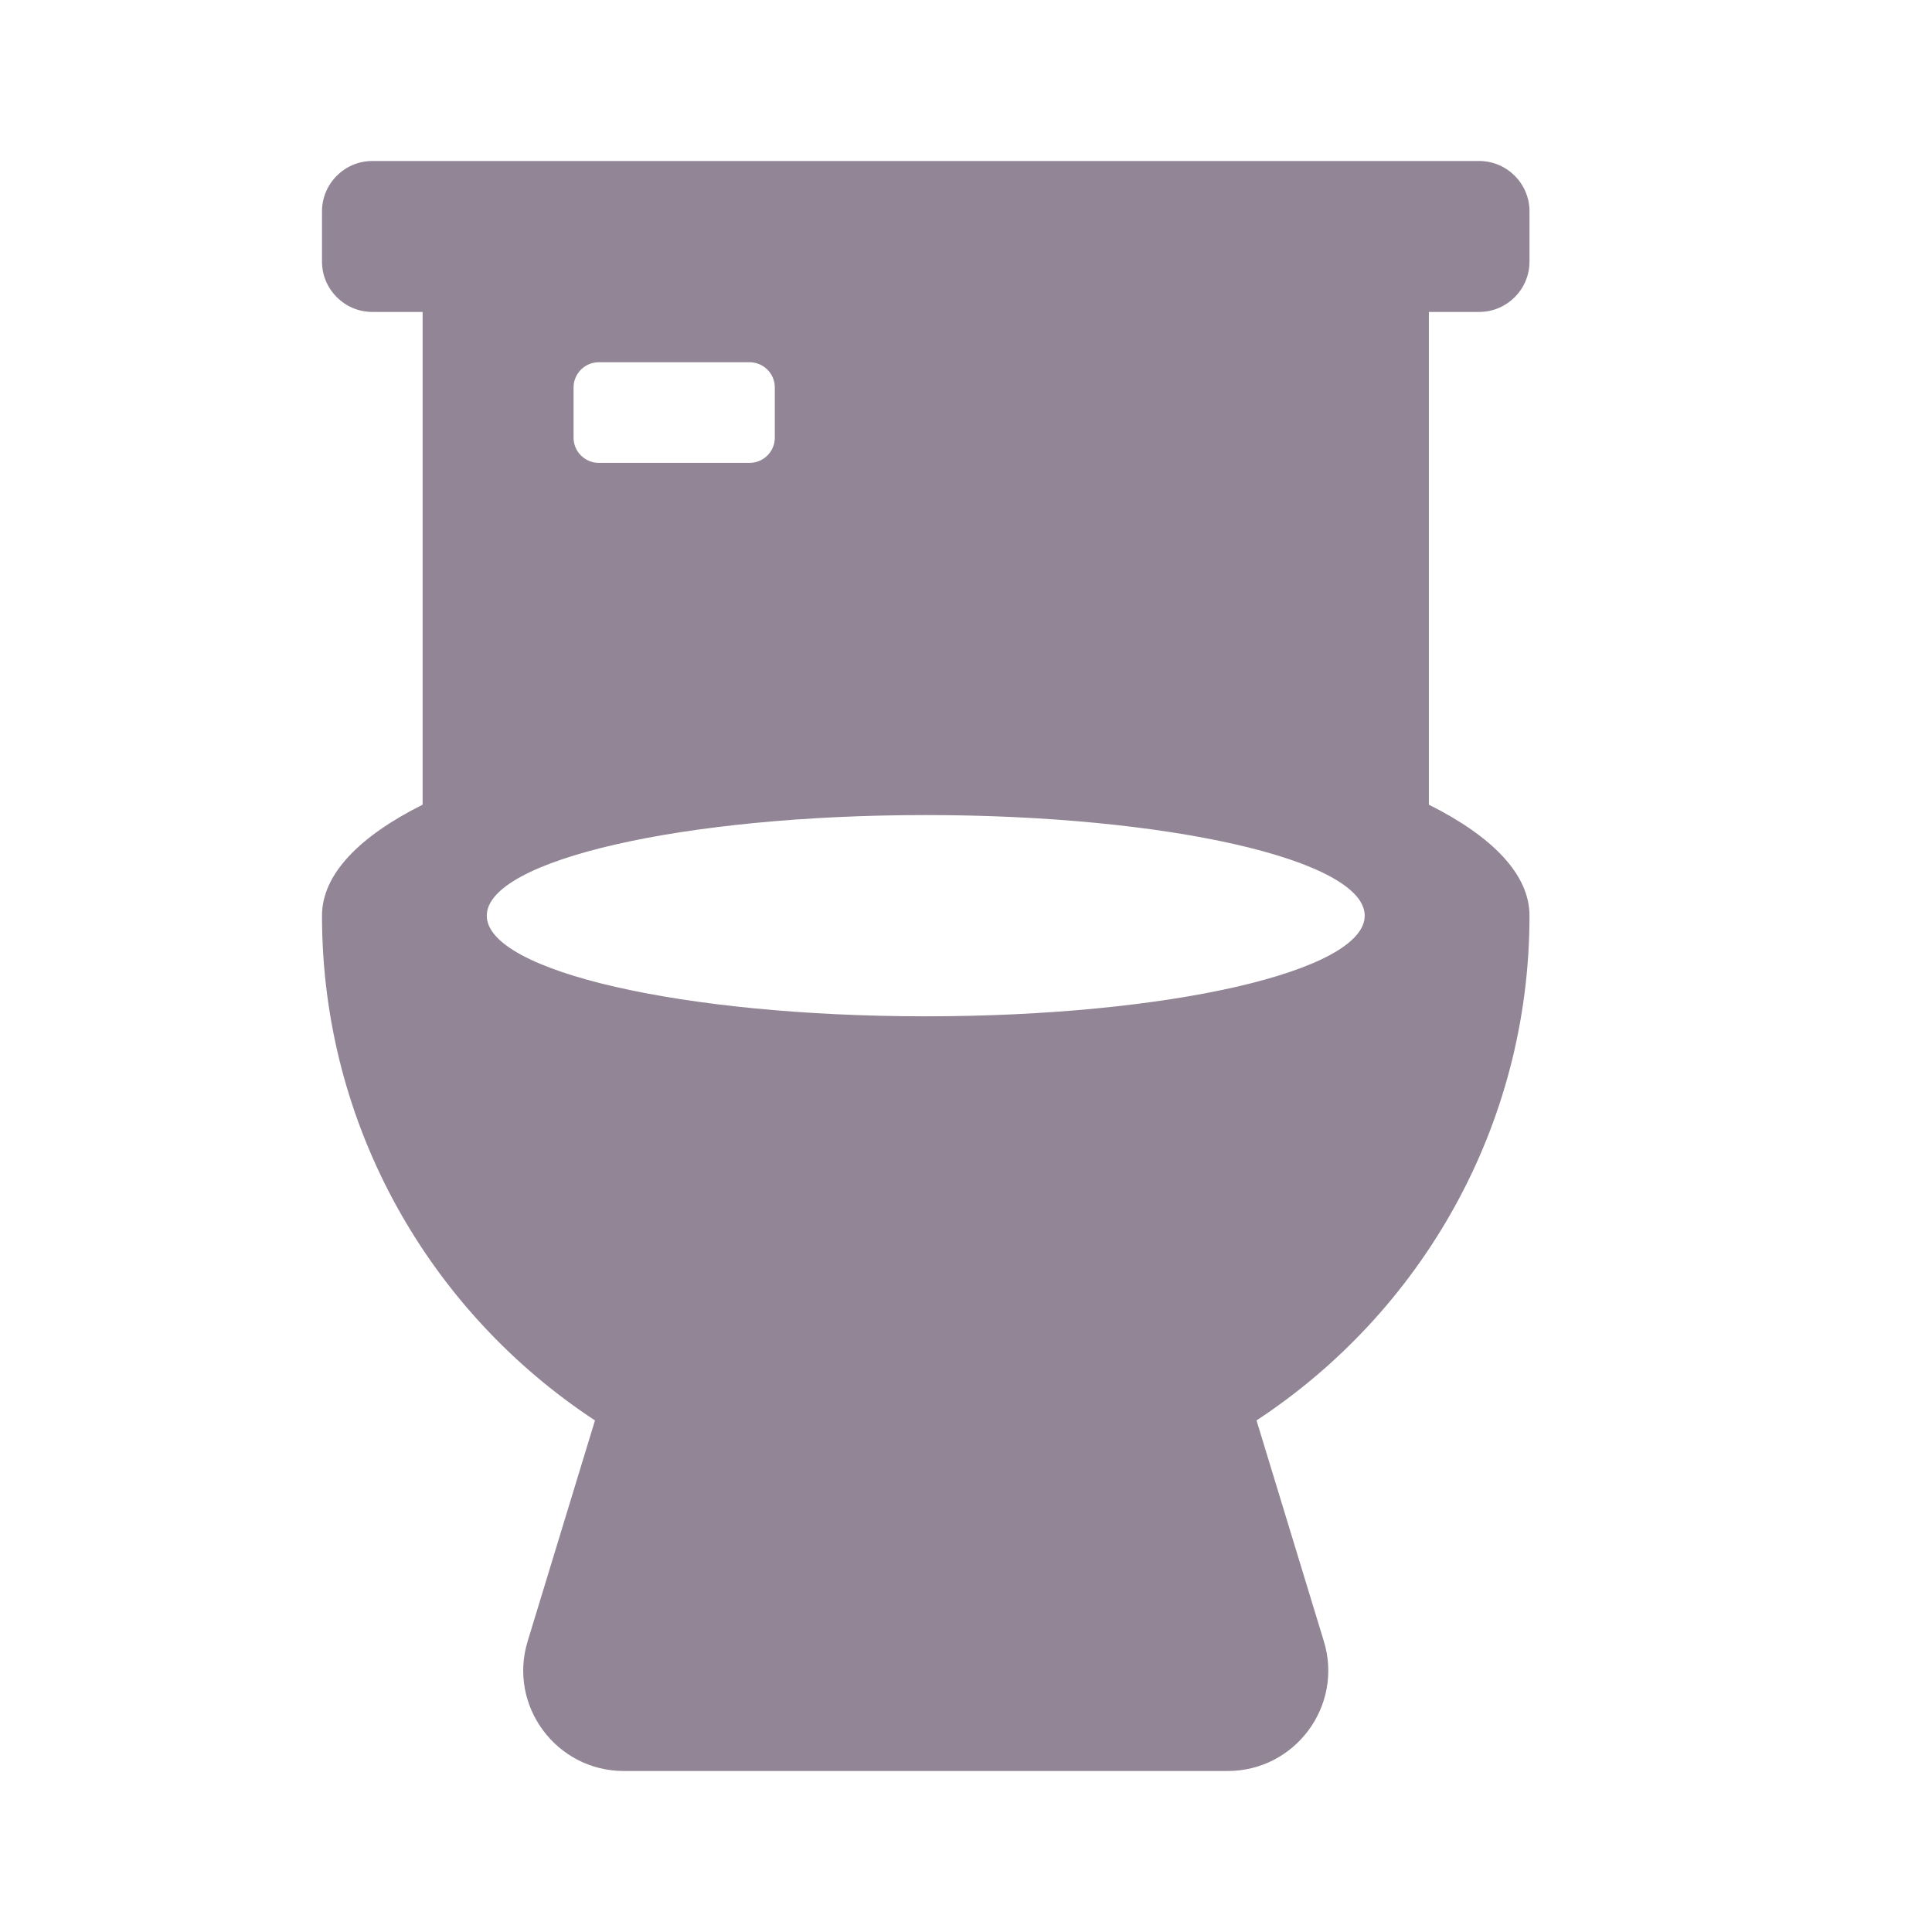 <svg width="24" height="24" viewBox="0 0 24 24" fill="none" xmlns="http://www.w3.org/2000/svg">
<path d="M18.375 3.875C18.719 3.875 19 3.594 19 3.25V2.625C19 2.281 18.719 2 18.375 2H4.625C4.281 2 4 2.281 4 2.625V3.25C4 3.594 4.281 3.875 4.625 3.875H5.25V9.996C4.461 10.391 4 10.863 4 11.375C4 14 5.352 16.305 7.391 17.645L6.555 20.387C6.309 21.188 6.91 22 7.75 22H15.25C16.09 22 16.691 21.188 16.445 20.387L15.609 17.645C17.648 16.305 19 14 19 11.375C19 10.863 18.539 10.391 17.75 9.996V3.875H18.375ZM7.125 4.812C7.125 4.641 7.266 4.5 7.438 4.5H9.312C9.484 4.5 9.625 4.641 9.625 4.812V5.438C9.625 5.609 9.484 5.75 9.312 5.75H7.438C7.266 5.75 7.125 5.609 7.125 5.438V4.812ZM11.5 12.625C8.488 12.625 6.047 12.066 6.047 11.375C6.047 10.684 8.488 10.125 11.5 10.125C14.512 10.125 16.953 10.684 16.953 11.375C16.953 12.066 14.512 12.625 11.5 12.625Z" fill="#928595"/>
</svg>
